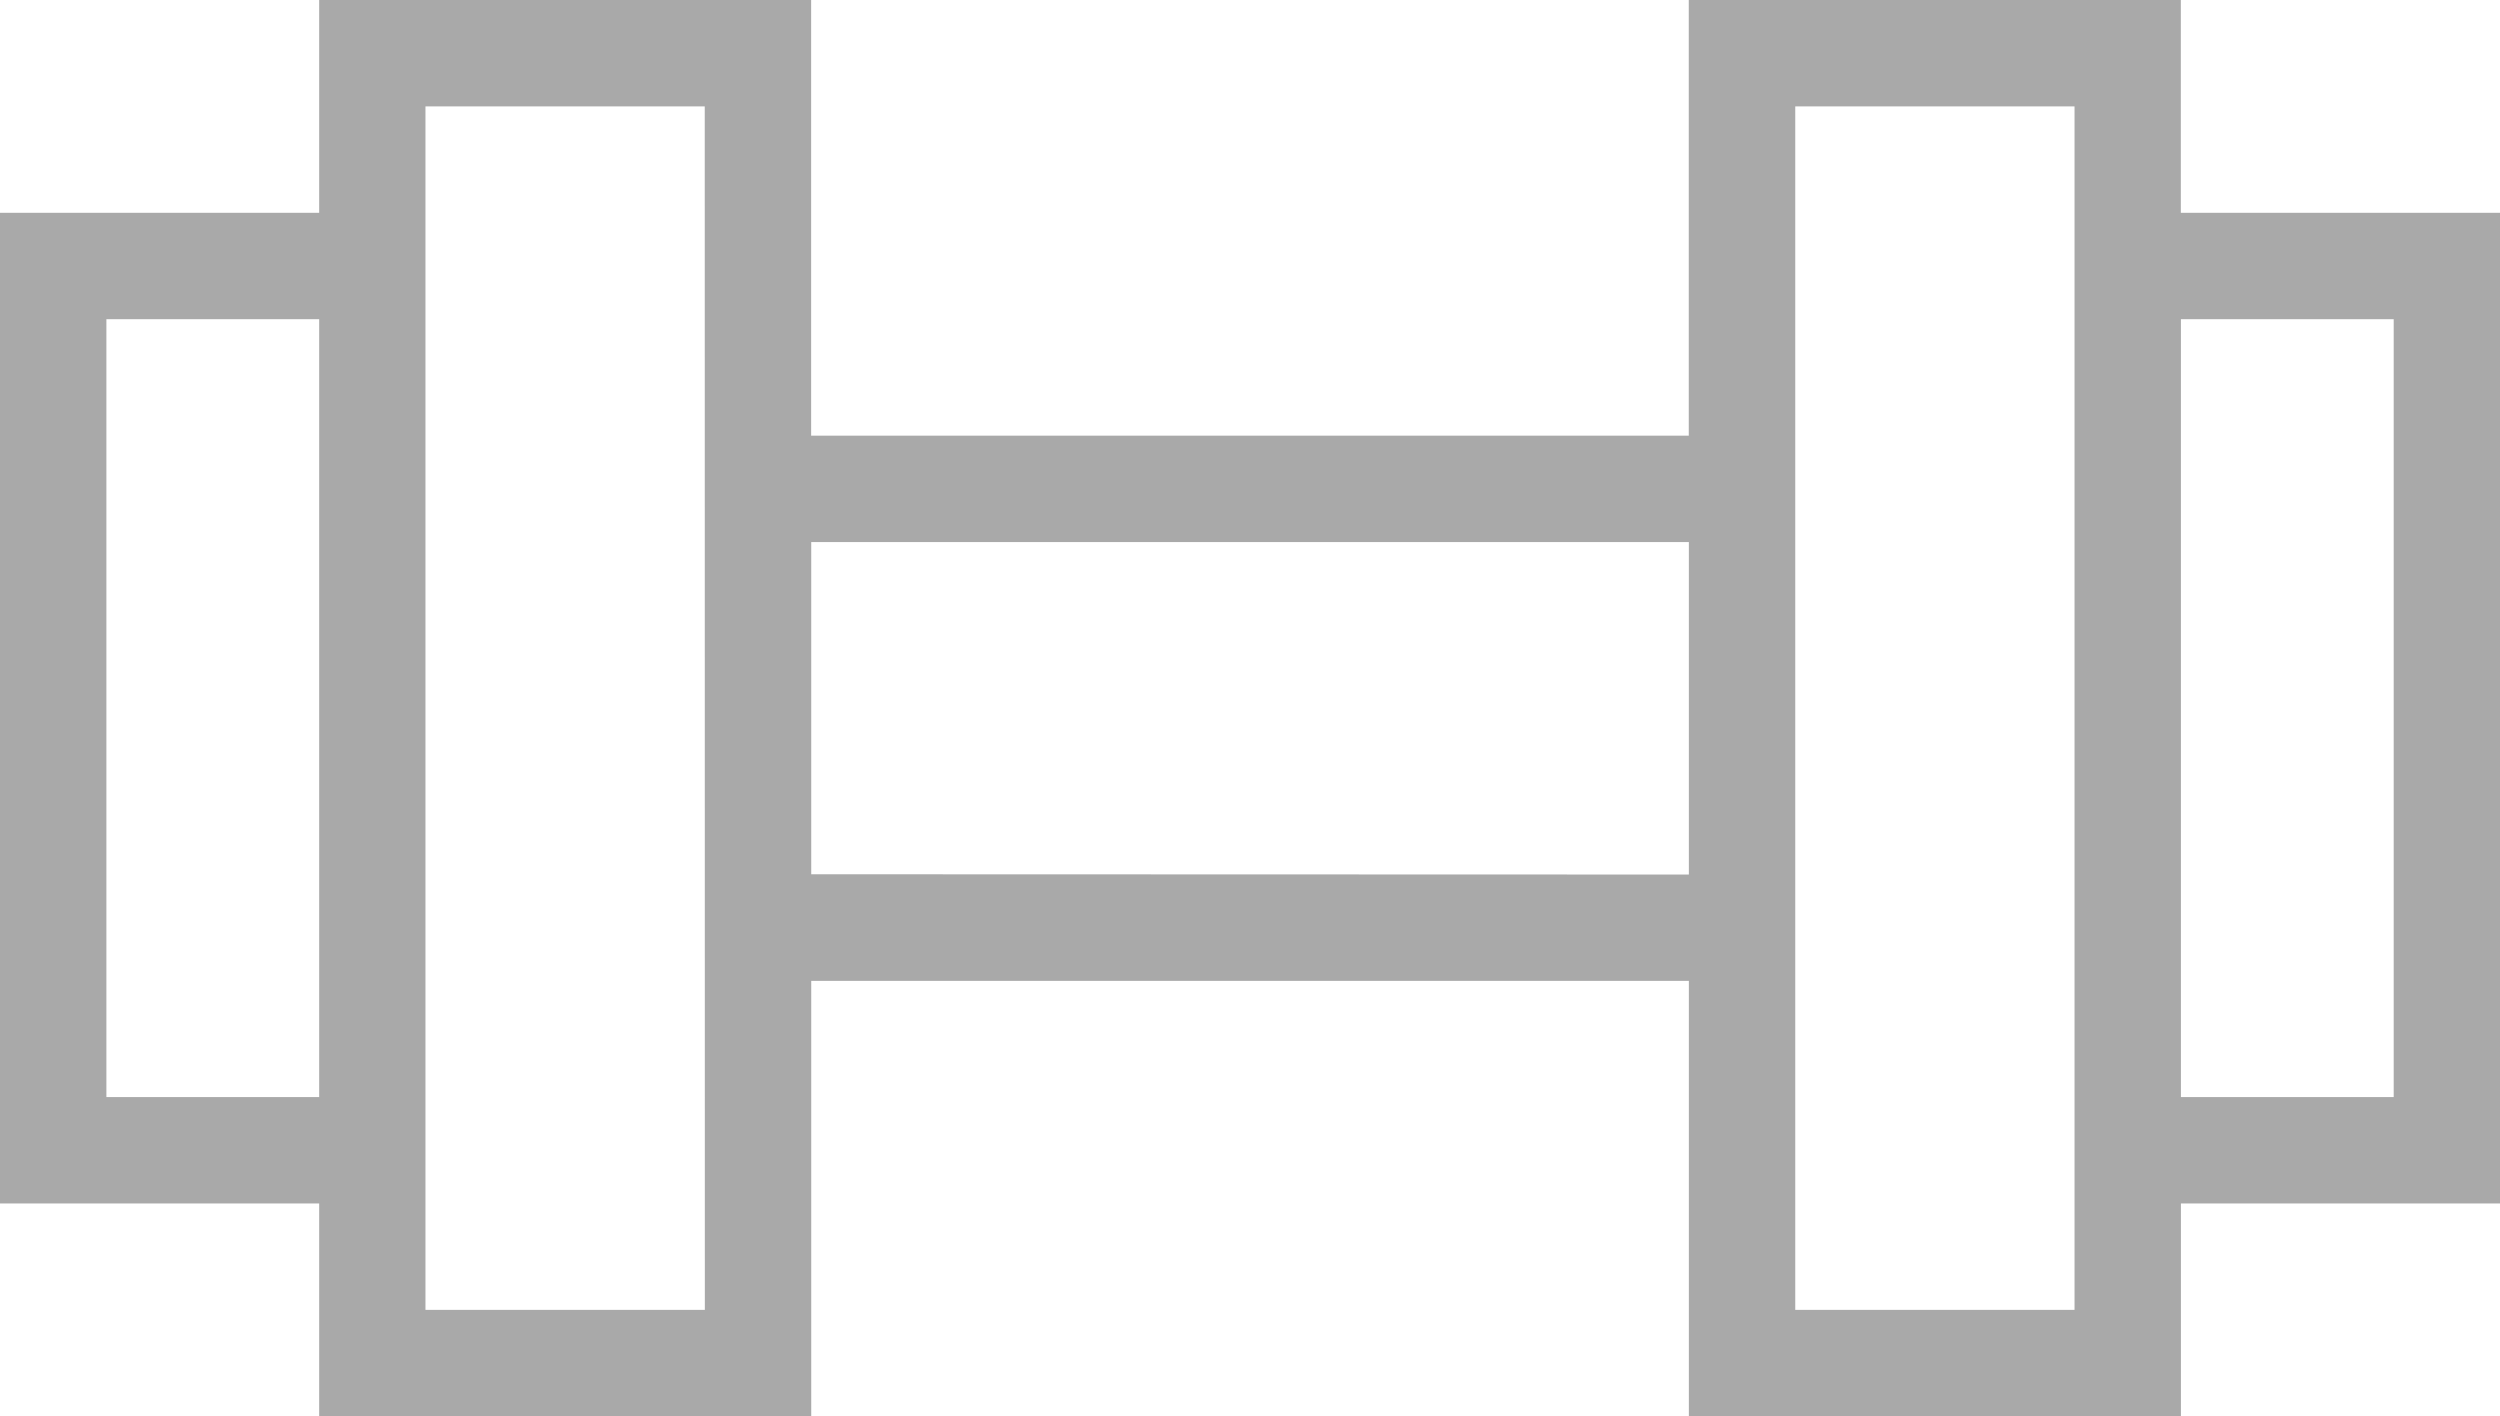 <svg xmlns="http://www.w3.org/2000/svg" width="26.694" height="15.122" viewBox="0 0 26.694 15.122">
  <path id="Path_46669" data-name="Path 46669" d="M113.5,133.141h-3.408v-2.272h-5.254v4.652H95.467v-4.652H90.214v2.272H86.806v10.578h3.408v2.272h5.254v-4.649h9.371v4.649h5.254v-2.272H113.5Zm-25.558,9.442v-8.306h2.272v8.306Zm6.39,2.272H91.349v-12.85h2.982Zm1.136-4.651v-3.547h9.371v3.55Zm13.489,4.651h-2.982v-12.85h2.982Zm3.408-2.272h-2.272v-8.306h2.272Z" transform="translate(-86.806 -130.869)" fill="#a9a9a9"/>
</svg>
